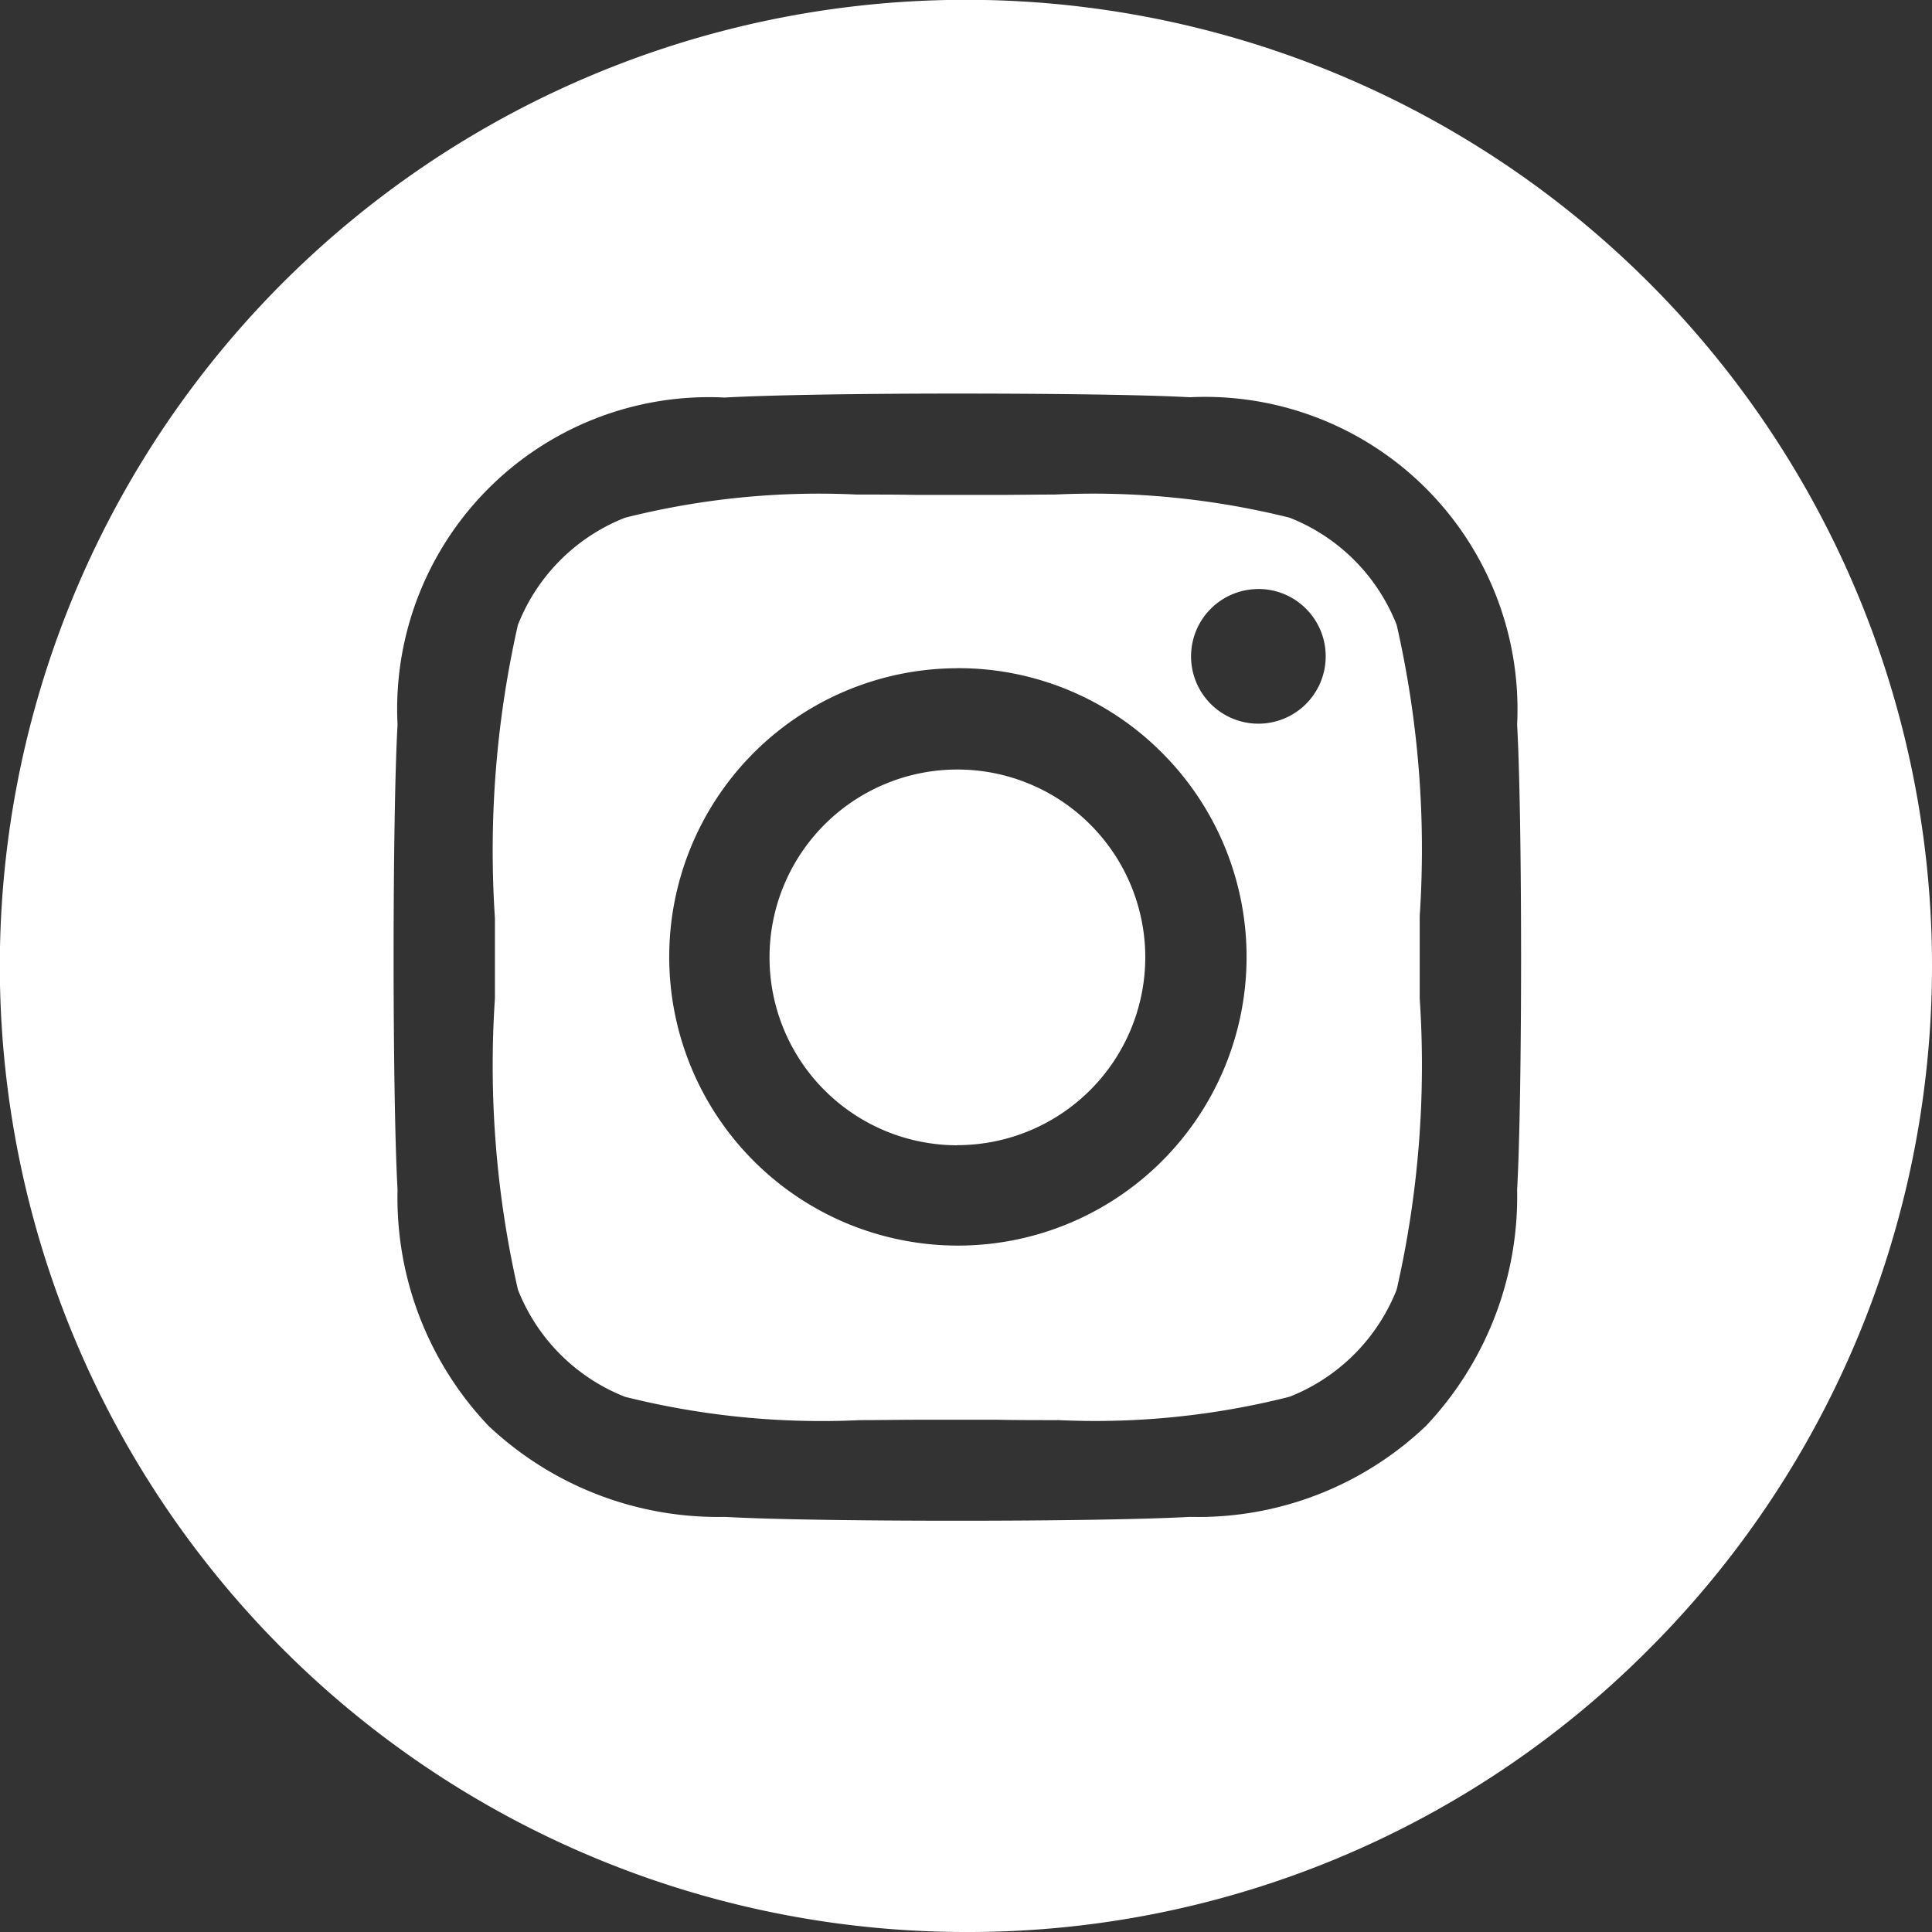 <svg xmlns="http://www.w3.org/2000/svg" width="31.569" height="31.569" viewBox="0 0 31.569 31.569">
  <rect x="0" y="0" width="31.569" height="31.569" fill="#333333" stroke="none"/>
  <g id="Gruppe_9" data-name="Gruppe 9" transform="translate(0 0)">
    <path id="Differenzmenge_2" data-name="Differenzmenge 2" d="M10094.2,668.417a15.786,15.786,0,1,1,11.161-4.623A15.679,15.679,0,0,1,10094.2,668.417Zm-.141-25.138c-1.641,0-3.1.025-3.8.065a5.095,5.095,0,0,0-5.347,5.344c-.086,1.527-.086,6.074,0,7.6a5.409,5.409,0,0,0,1.487,3.859,5.464,5.464,0,0,0,3.859,1.487c.7.04,2.12.063,3.8.063s3.1-.024,3.8-.063a5.4,5.4,0,0,0,3.859-1.487,5.459,5.459,0,0,0,1.489-3.859c.086-1.528.086-6.071,0-7.6a5.106,5.106,0,0,0-5.349-5.349C10097.156,643.3,10095.7,643.279,10094.061,643.279Zm1.634,16.774c-.344,0-.675,0-.968-.006h-.006c-.25,0-.473,0-.659,0s-.4,0-.641,0h-.017c-.281,0-.6.006-.931.006a13.226,13.226,0,0,1-3.842-.381,3.1,3.1,0,0,1-1.75-1.751,16.486,16.486,0,0,1-.376-4.76v-.014c0-.269,0-.483,0-.656s0-.36,0-.571v-.069a16.72,16.72,0,0,1,.375-4.79,3.1,3.1,0,0,1,1.75-1.753,12.96,12.96,0,0,1,3.79-.379c.352,0,.686,0,.979.006h.007c.238,0,.464,0,.653,0s.4,0,.635,0h.009c.287,0,.611-.006.951-.006a13.27,13.27,0,0,1,3.836.378,3.1,3.1,0,0,1,1.75,1.753,16.486,16.486,0,0,1,.376,4.76v.014c0,.269,0,.483,0,.656s0,.379,0,.656v.014a16.467,16.467,0,0,1-.376,4.76,3.109,3.109,0,0,1-1.75,1.751A12.937,12.937,0,0,1,10095.694,660.052Zm-1.633-12.286a4.717,4.717,0,1,0,3.343,1.381A4.692,4.692,0,0,0,10094.062,647.766Zm4.918-1.294a1.1,1.1,0,1,0,1.1,1.1A1.1,1.1,0,0,0,10098.979,646.472Zm-4.918,9.089a3.07,3.07,0,1,1,3.07-3.07A3.073,3.073,0,0,1,10094.062,655.56Z" transform="translate(-10078.416 -636.848)" fill="#fff"/>
  </g>
</svg>
